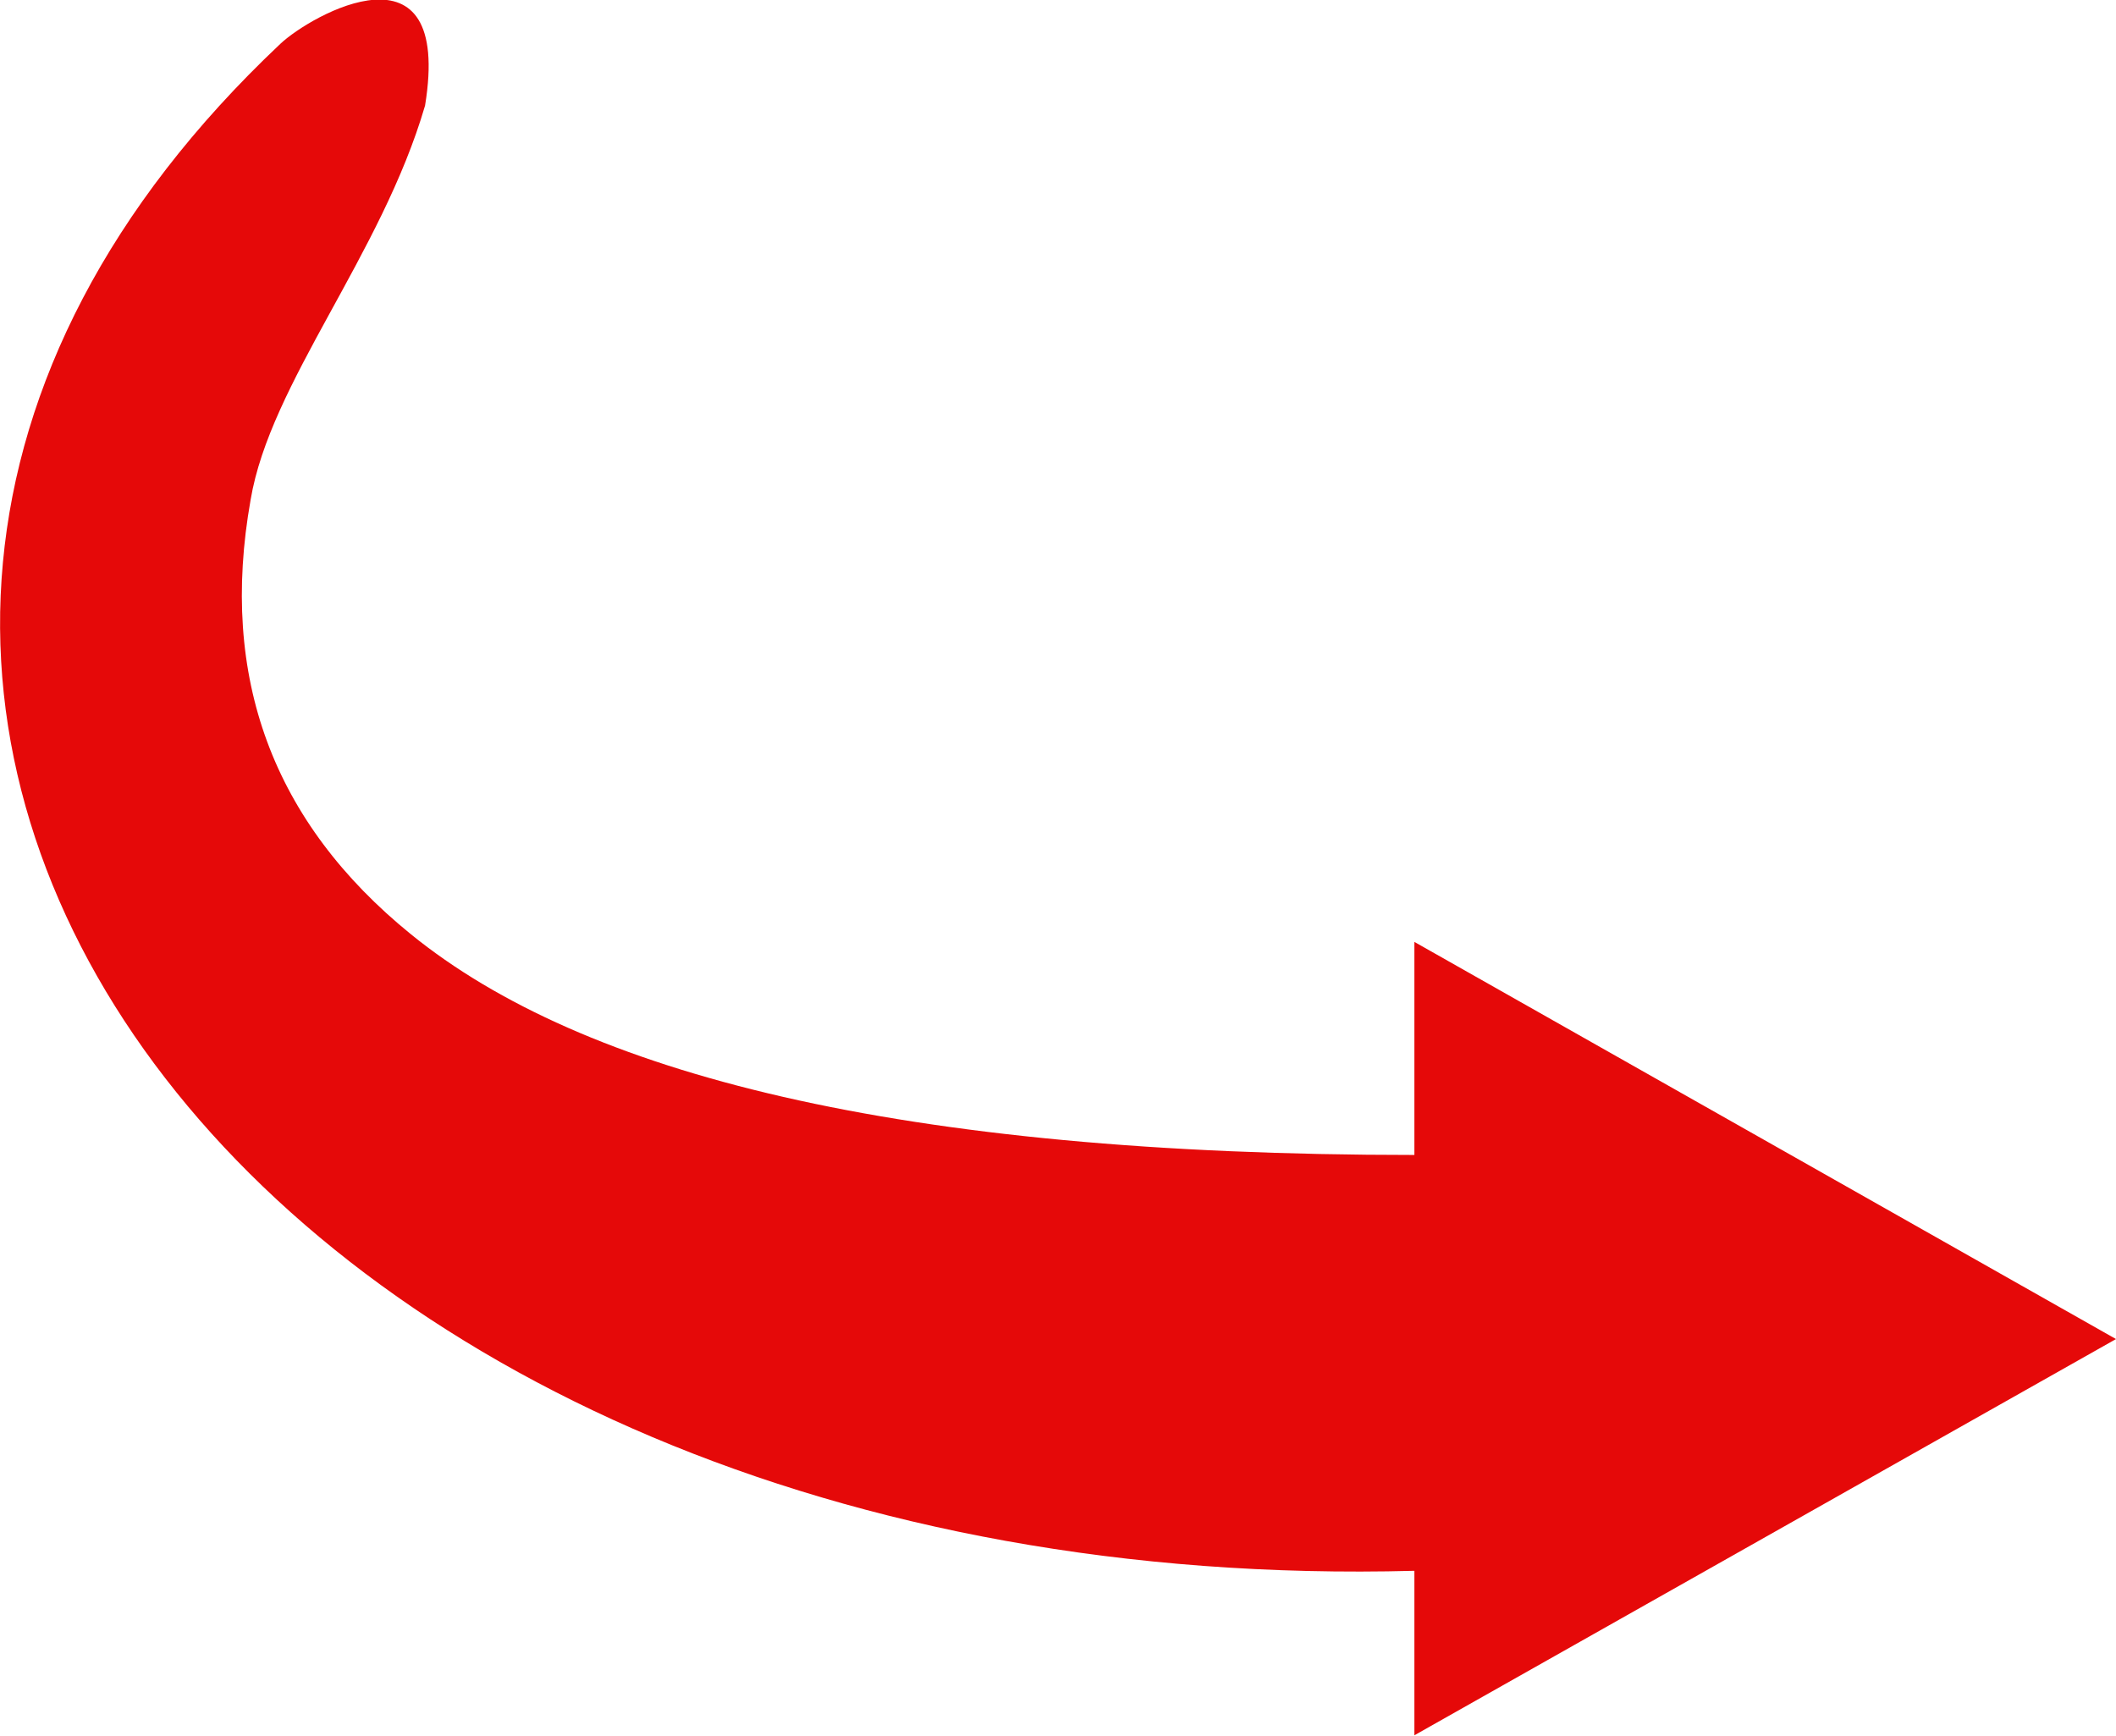<svg width="117" height="96" viewBox="0 0 117 96" fill="none" xmlns="http://www.w3.org/2000/svg">
<g clip-path="url(#clip0)">
<path fill-rule="evenodd" clip-rule="evenodd" d="M23.503 5.837C25.042 -3.619 17.191 0.825 15.498 2.427C-22.784 38.543 14.317 88.558 78.206 86.853V95.947L117 74.039L78.206 52.08V63.86C49.623 63.86 32.227 59.365 22.733 51.667C15.087 45.467 12.111 37.458 13.856 27.641C14.933 21.182 21.091 14.104 23.503 5.837Z" fill="#E50909"/>
</g>
<defs>
<clipPath id="clip0">
<rect width="117" height="96" fill="white"/>
</clipPath>
</defs>
</svg>